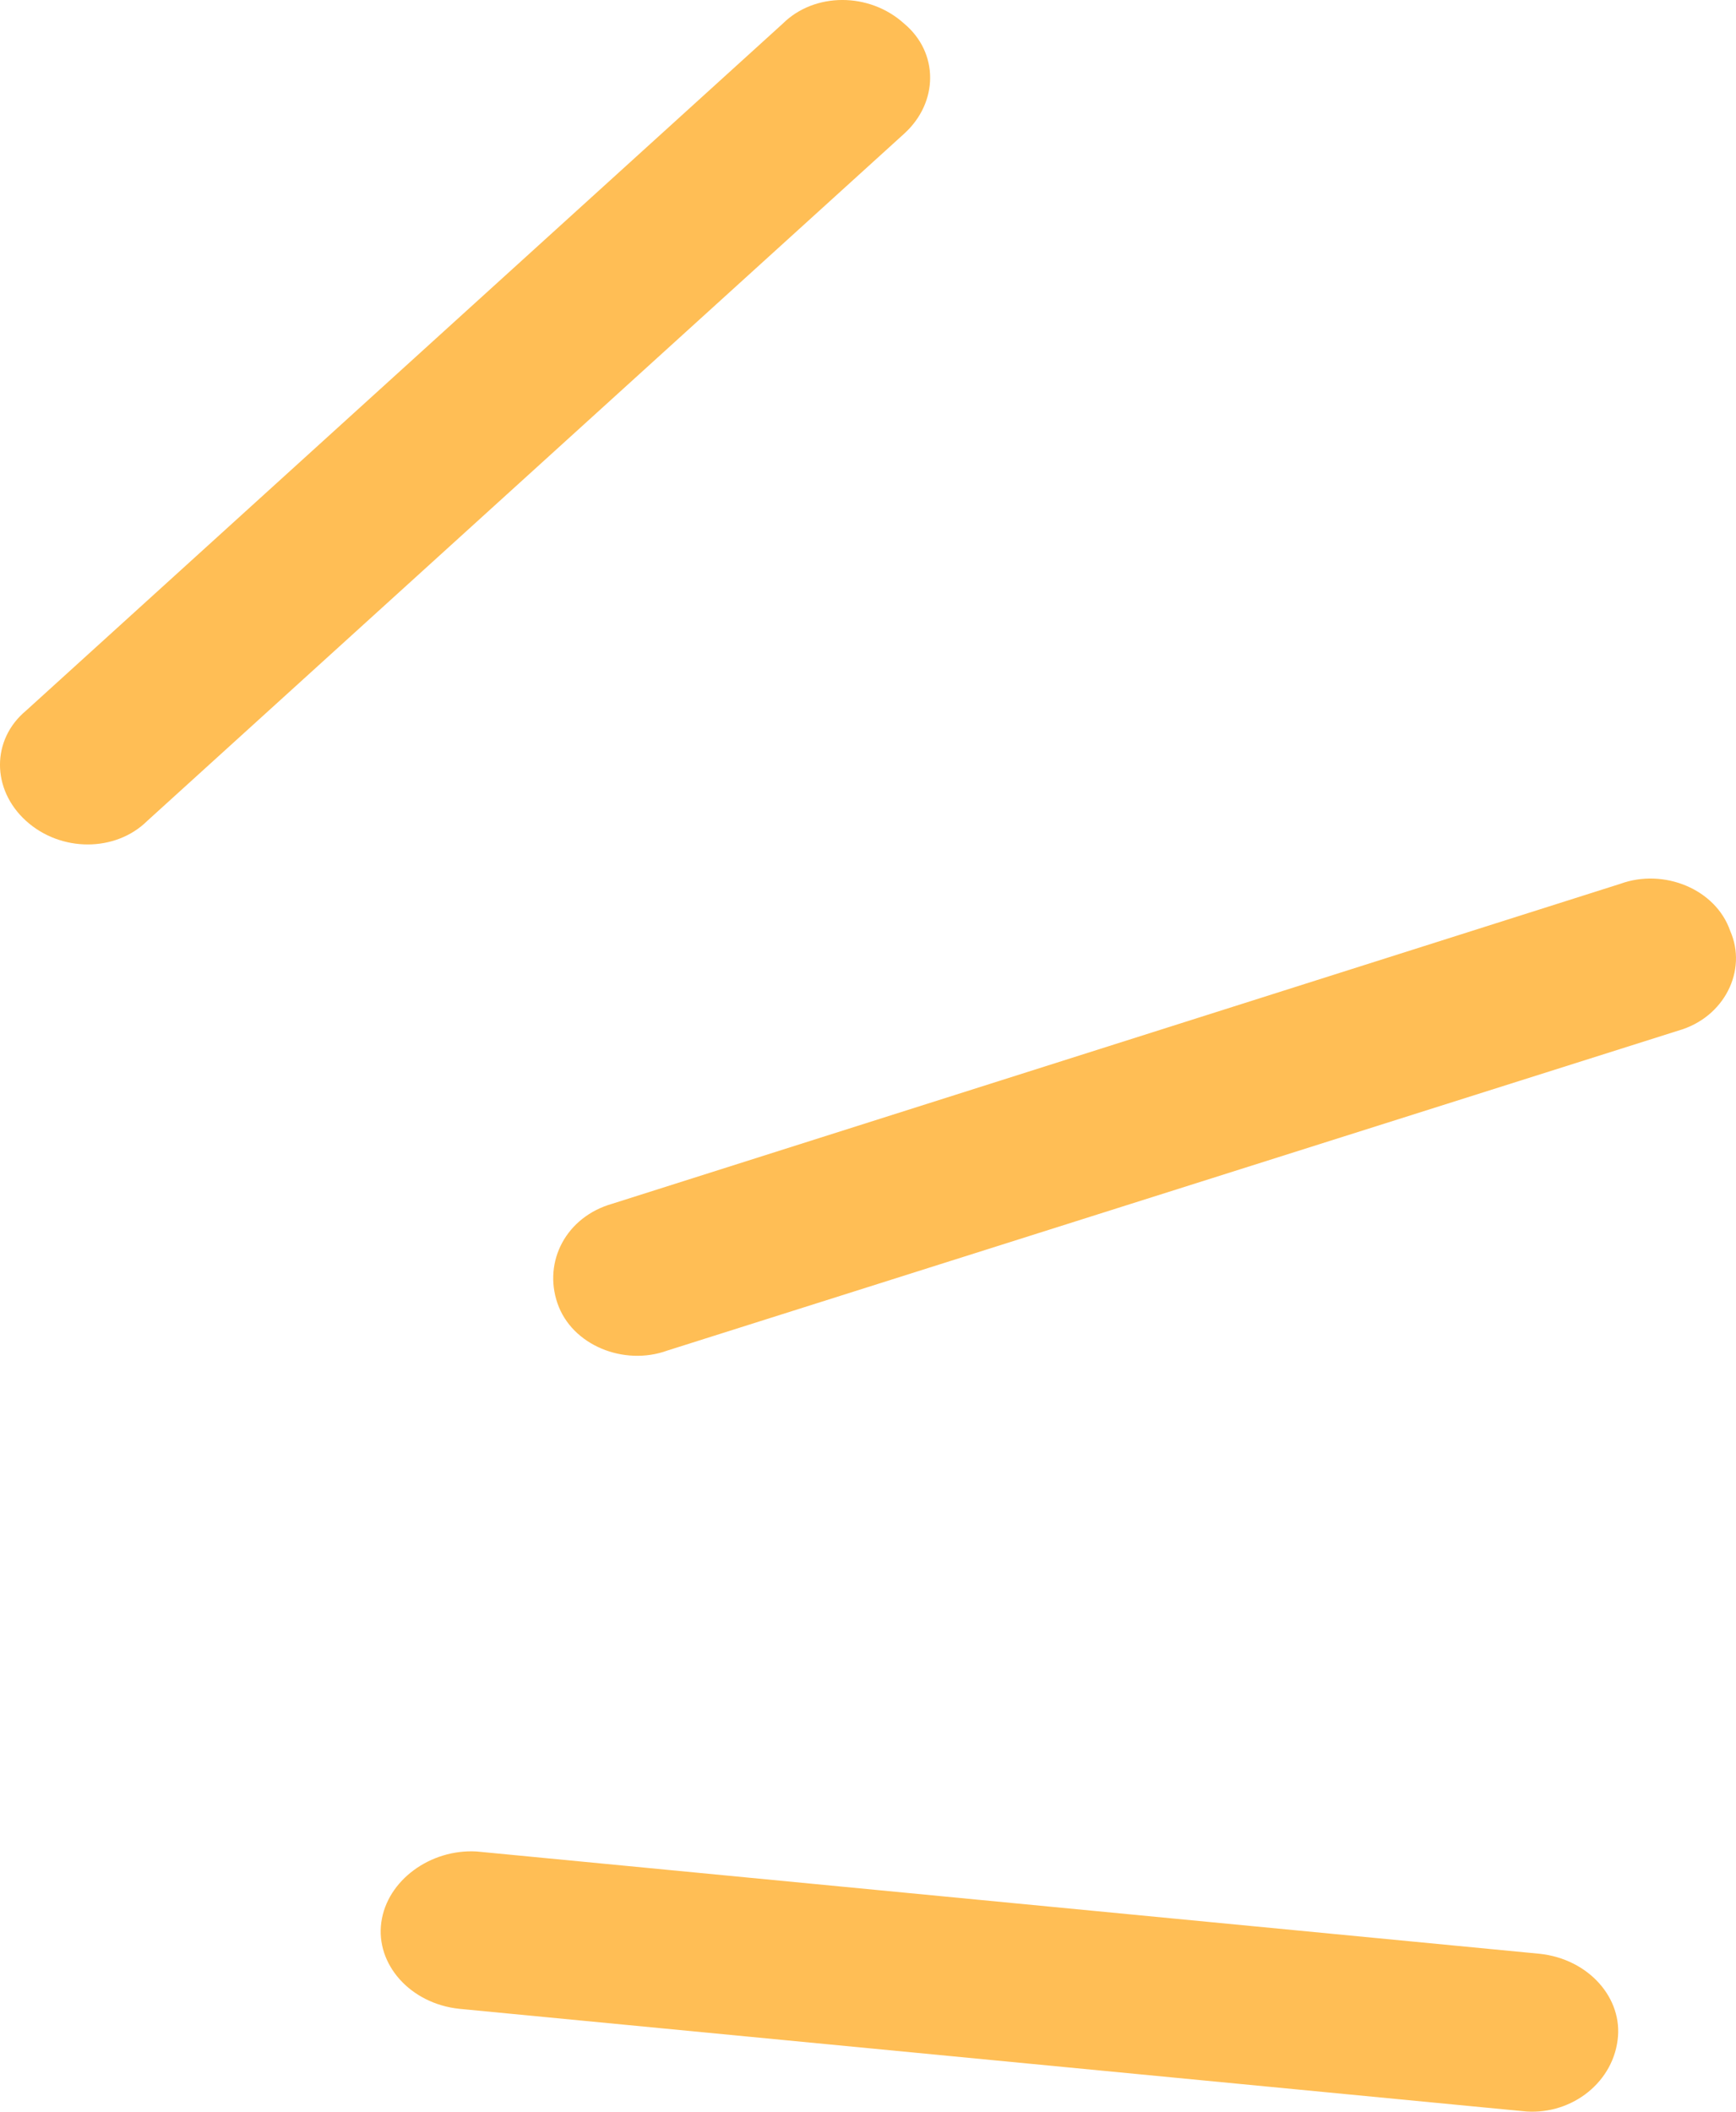 <svg width="37" height="45" viewBox="0 0 37 45" fill="none" xmlns="http://www.w3.org/2000/svg">
<path d="M0.554 17.492C1.293 18.163 2.463 18.163 3.14 17.492L19.27 2.85C20.009 2.18 20.009 1.118 19.27 0.503C18.531 -0.168 17.361 -0.168 16.684 0.503L0.554 15.145C-0.185 15.76 -0.185 16.822 0.554 17.492ZM8.127 40.964C8.003 41.858 8.742 42.697 9.789 42.808L32.445 44.988C33.43 45.1 34.353 44.429 34.476 43.479C34.599 42.585 33.861 41.746 32.814 41.635L10.158 39.455C9.173 39.399 8.25 40.07 8.127 40.964ZM11.882 27.775C12.19 28.669 13.298 29.116 14.222 28.781L35.769 21.963C36.754 21.684 37.247 20.678 36.877 19.839C36.569 18.945 35.461 18.498 34.538 18.833L13.052 25.651C12.067 25.931 11.574 26.881 11.882 27.775Z" fill="#FFBE55"/>
</svg>
